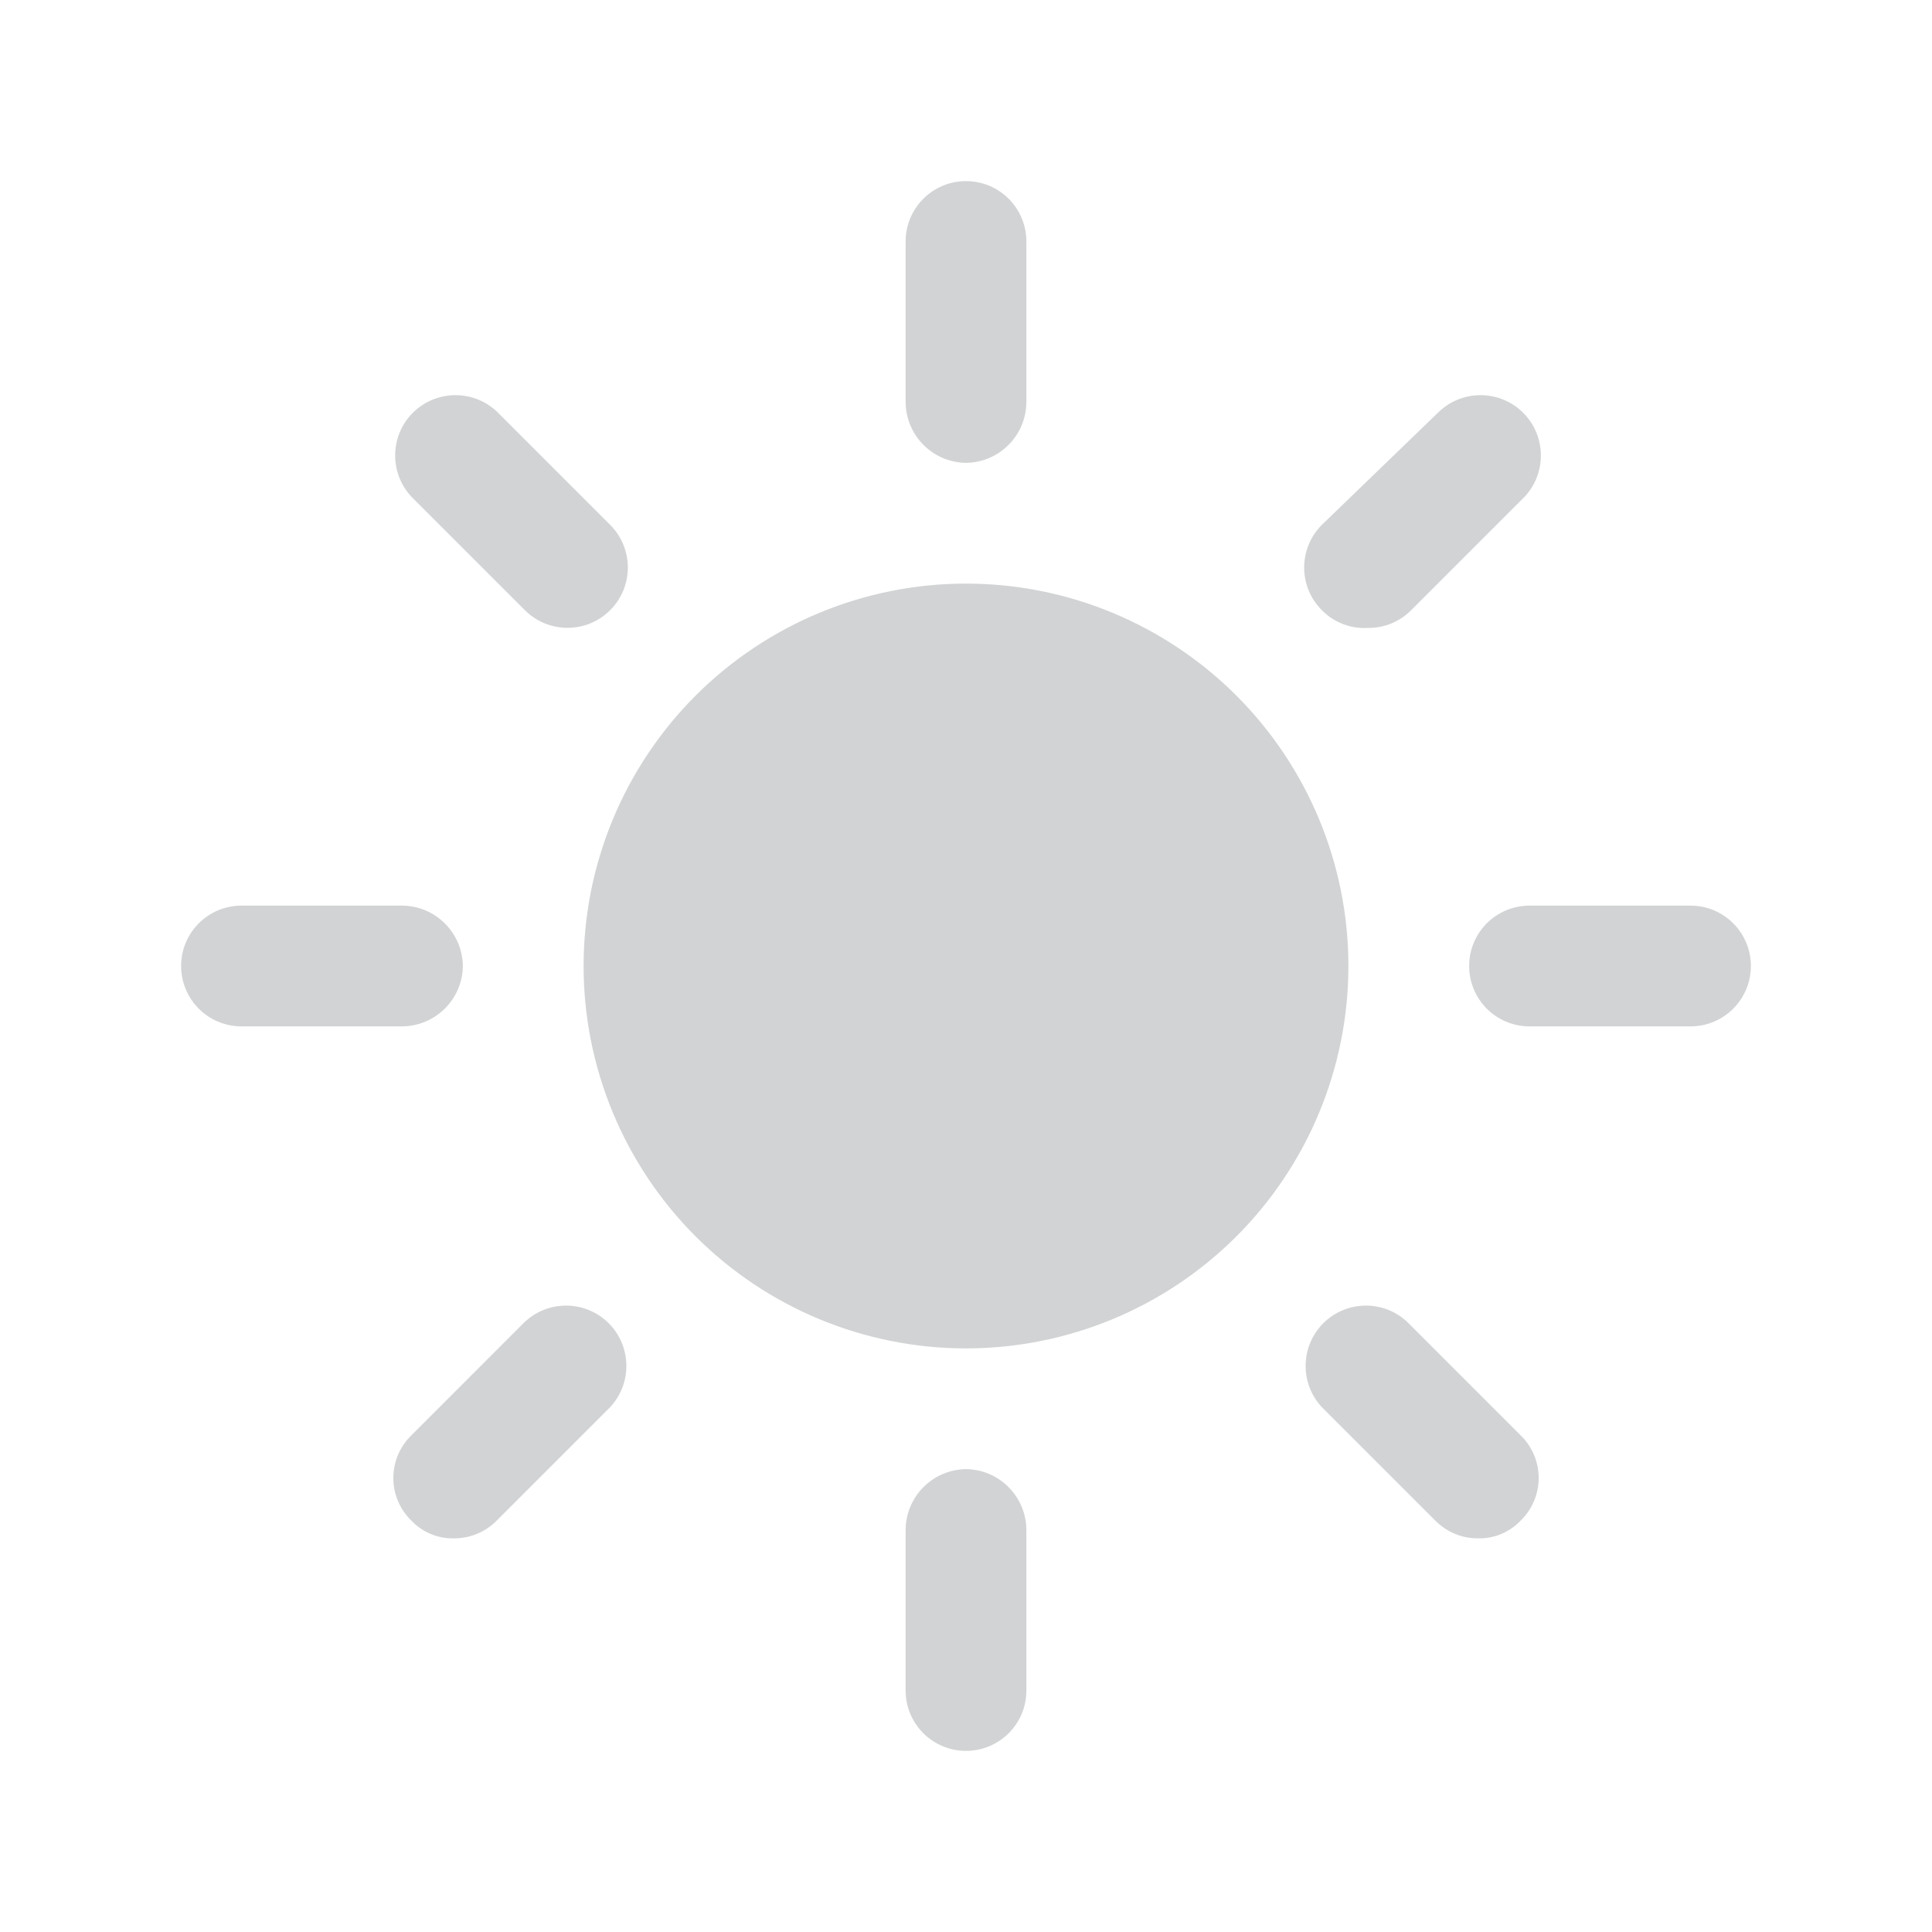<?xml version="1.0" encoding="UTF-8"?> <svg xmlns="http://www.w3.org/2000/svg" viewBox="0 0 100 100" fill-rule="evenodd"><path d="m78.707 74.293c0.598 0.578 0.934 1.375 0.934 2.207s-0.336 1.629-0.934 2.207c-0.574 0.605-1.375 0.938-2.207 0.918-0.828 0.004-1.625-0.328-2.207-0.918l-5.875-5.875c-1.148-1.23-1.113-3.148 0.074-4.34 1.191-1.188 3.109-1.223 4.34-0.074zm-51.539-42.711c1.219 1.219 3.195 1.219 4.414 0s1.219-3.195 0-4.414l-5.875-5.875c-1.23-1.148-3.148-1.113-4.34 0.074-1.188 1.191-1.223 3.109-0.074 4.34zm0 36.832-5.875 5.879c-0.598 0.578-0.934 1.375-0.934 2.207s0.336 1.629 0.934 2.207c0.574 0.605 1.375 0.938 2.207 0.918 0.828 0.004 1.625-0.328 2.207-0.918l5.875-5.875c1.148-1.23 1.113-3.148-0.074-4.34-1.191-1.188-3.109-1.223-4.34-0.074zm43.664-35.914c0.832 0.004 1.625-0.328 2.211-0.918l5.875-5.875c1.145-1.23 1.113-3.148-0.078-4.34-1.191-1.188-3.109-1.223-4.34-0.074l-6.082 5.875c-1.219 1.219-1.219 3.195 0 4.414 0.633 0.645 1.516 0.98 2.414 0.918zm-20.832-2.293c-5.25 0-10.281 2.086-13.996 5.797-3.711 3.715-5.797 8.746-5.797 13.996s2.086 10.281 5.797 13.996c3.715 3.711 8.746 5.797 13.996 5.797s10.281-2.086 13.996-5.797c3.711-3.715 5.797-8.746 5.797-13.996s-2.086-10.281-5.797-13.996c-3.715-3.711-8.746-5.797-13.996-5.797zm-26.043 19.793c-0.02-1.715-1.406-3.102-3.125-3.125h-8.332c-1.727 0-3.125 1.398-3.125 3.125s1.398 3.125 3.125 3.125h8.332c1.719-0.023 3.106-1.41 3.125-3.125zm63.543-3.125h-8.332c-1.727 0-3.125 1.398-3.125 3.125s1.398 3.125 3.125 3.125h8.332c1.727 0 3.125-1.398 3.125-3.125s-1.398-3.125-3.125-3.125zm-37.5 29.168c-1.715 0.02-3.102 1.406-3.125 3.125v8.332c0 1.727 1.398 3.125 3.125 3.125s3.125-1.398 3.125-3.125v-8.332c-0.023-1.719-1.41-3.106-3.125-3.125zm0-52.082v-0.004c1.715-0.02 3.102-1.406 3.125-3.125v-8.332c0-1.727-1.398-3.125-3.125-3.125s-3.125 1.398-3.125 3.125v8.332c0.023 1.719 1.41 3.106 3.125 3.125z" fill="#d1d3d4"></path></svg> 